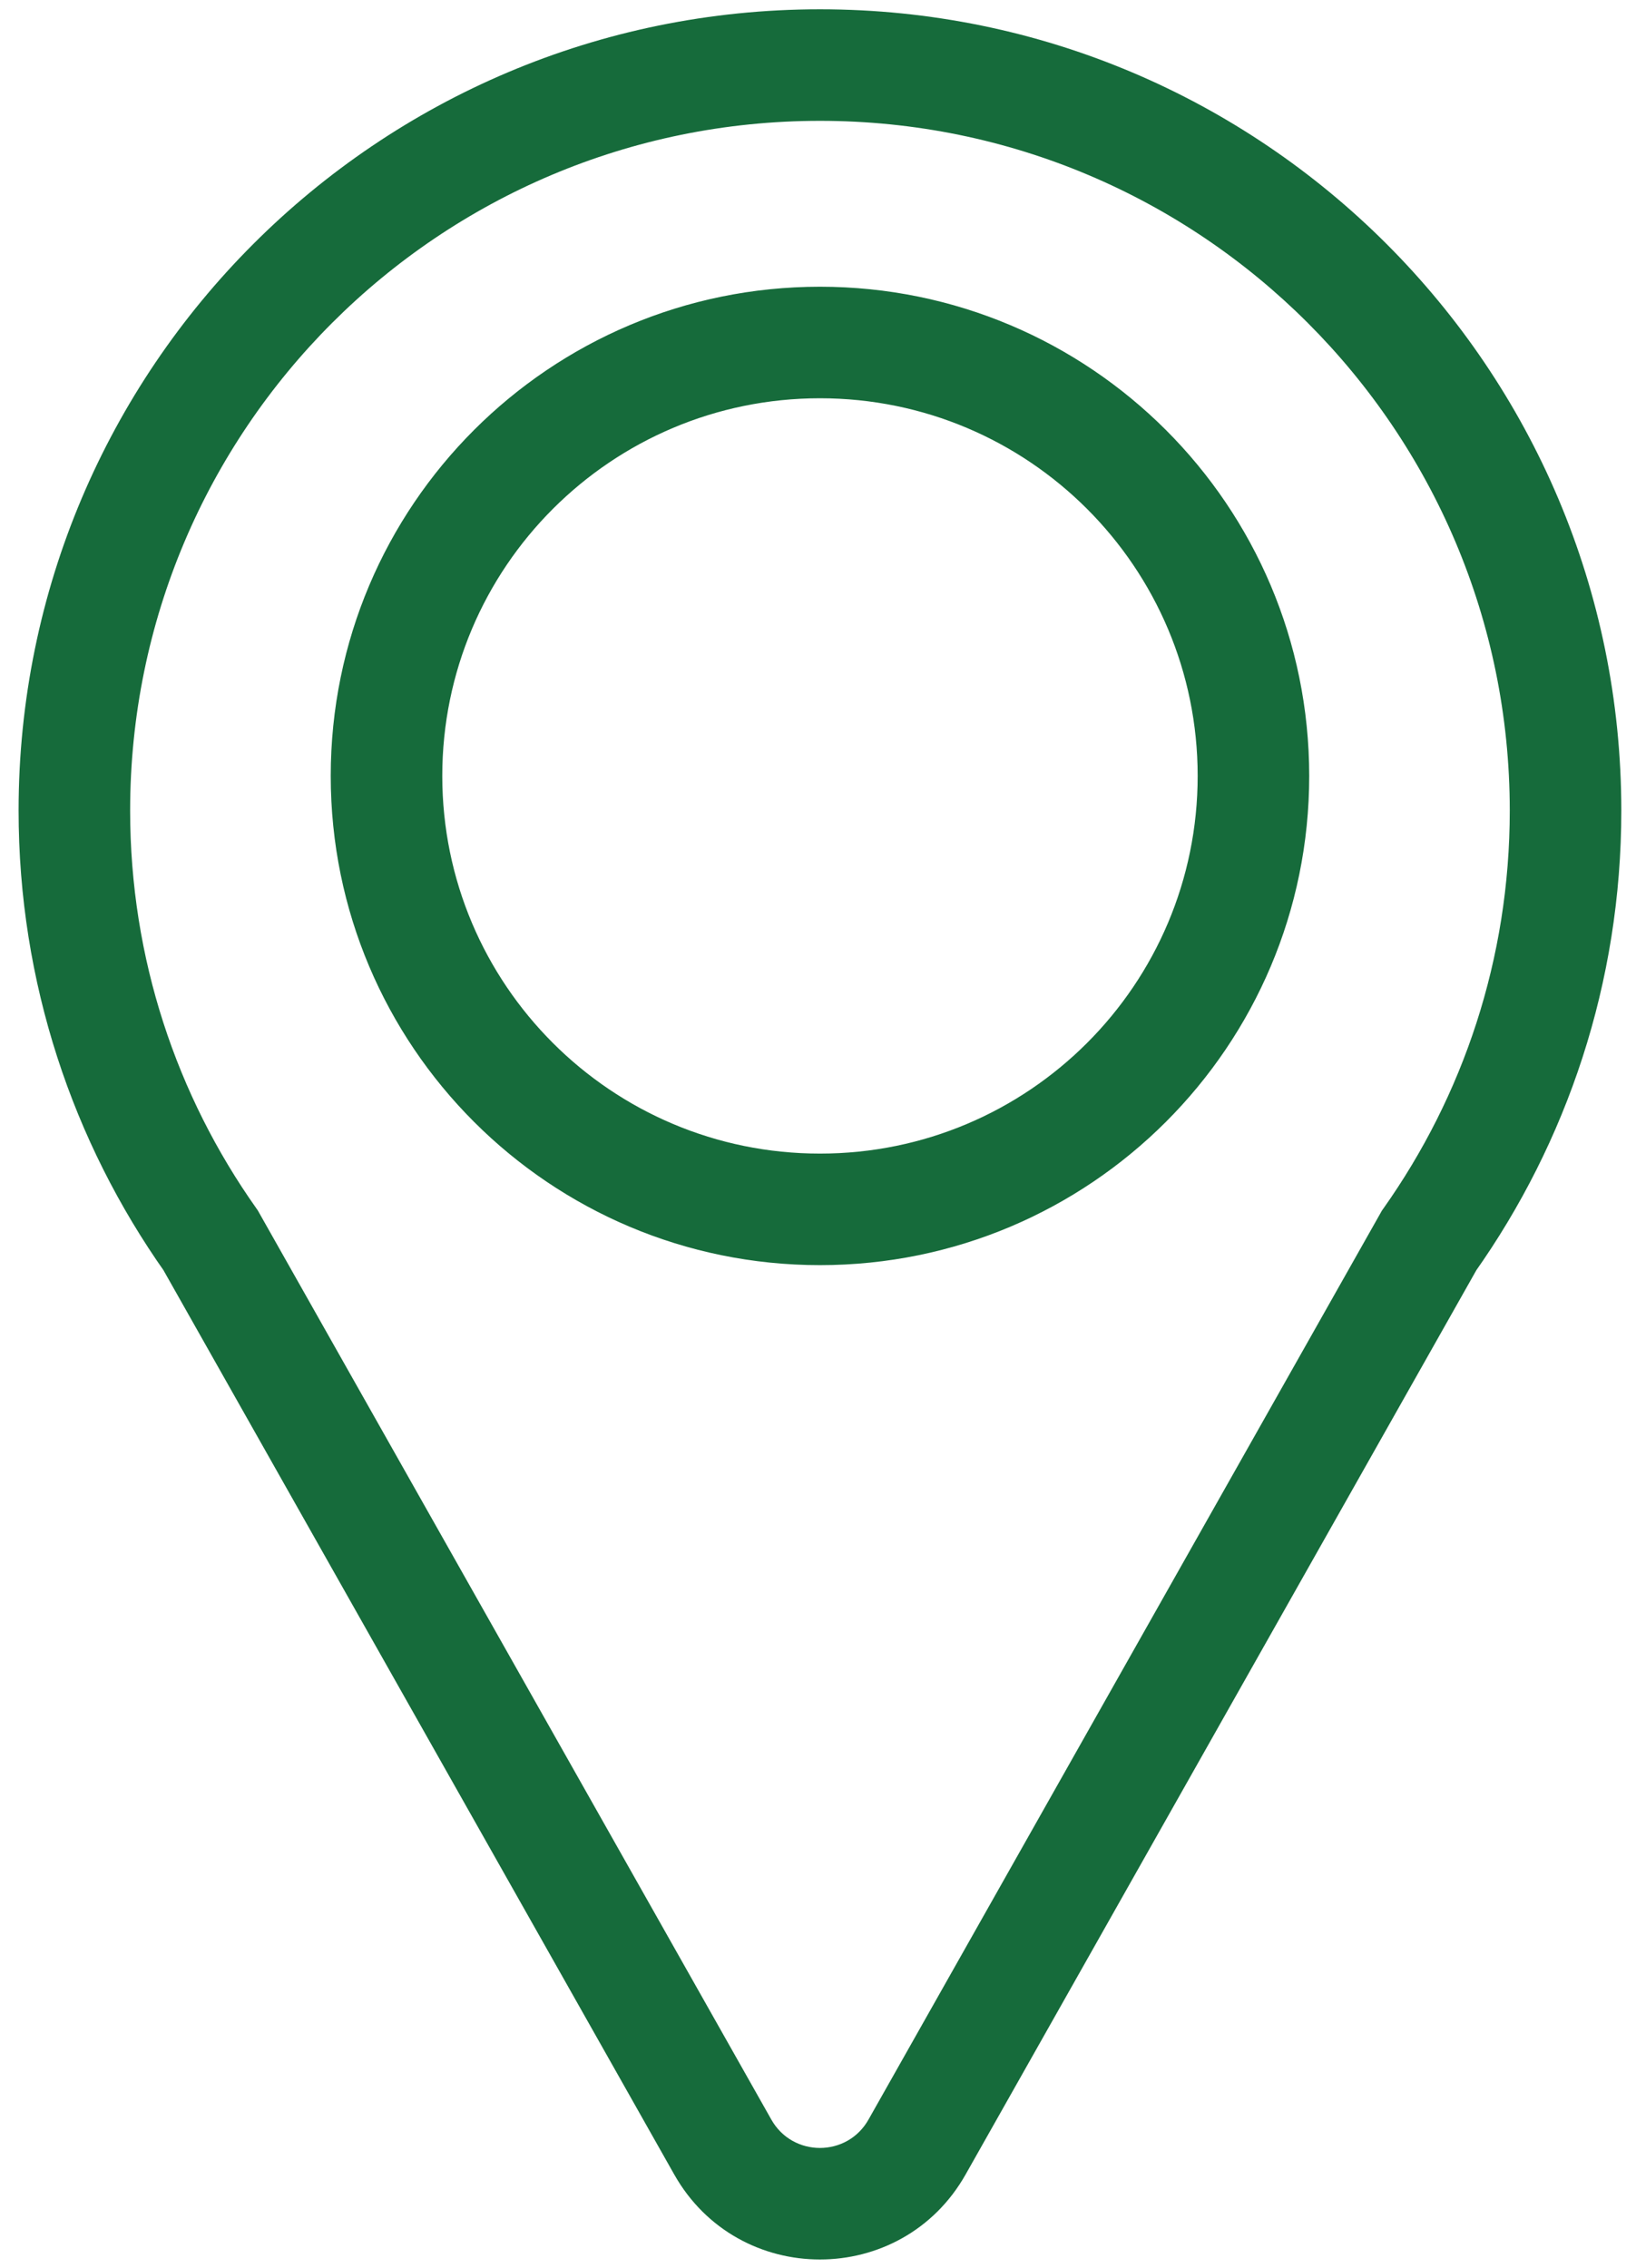 <?xml version="1.0" encoding="UTF-8"?> <svg xmlns="http://www.w3.org/2000/svg" width="44" height="61" viewBox="0 0 44 61" fill="none"><path d="M22.053 1.75L22.053 0.25H22.053V1.75ZM42.105 21.802L43.605 21.802L43.605 21.802L42.105 21.802ZM38.432 33.37L37.207 32.504L37.163 32.566L37.126 32.633L38.432 33.37ZM24.664 57.748L25.97 58.486L25.97 58.486L24.664 57.748ZM19.439 57.748L18.133 58.486L18.133 58.486L19.439 57.748ZM5.666 33.362L6.972 32.625L6.935 32.559L6.891 32.496L5.666 33.362ZM2 21.802L0.5 21.802V21.802H2ZM22.053 9.212L22.053 7.712H22.053V9.212ZM10.395 20.87L8.895 20.87V20.87H10.395ZM22.053 32.528L22.053 34.028L22.053 34.028L22.053 32.528ZM33.711 20.87L35.211 20.87L35.211 20.87L33.711 20.87ZM22.053 1.75L22.053 3.25C32.299 3.25 40.604 11.556 40.605 21.802L42.105 21.802L43.605 21.802C43.604 9.899 33.956 0.25 22.053 0.25L22.053 1.75ZM42.105 21.802H40.605C40.605 25.79 39.347 29.48 37.207 32.504L38.432 33.37L39.656 34.236C42.142 30.723 43.605 26.431 43.605 21.802H42.105ZM38.432 33.37L37.126 32.633L23.358 57.01L24.664 57.748L25.97 58.486L39.738 34.108L38.432 33.37ZM24.664 57.748L23.358 57.01C22.784 58.027 21.32 58.027 20.745 57.01L19.439 57.748L18.133 58.486C19.856 61.535 24.248 61.535 25.97 58.486L24.664 57.748ZM19.439 57.748L20.745 57.01L6.972 32.625L5.666 33.362L4.36 34.1L18.133 58.486L19.439 57.748ZM5.666 33.362L6.891 32.496C4.755 29.474 3.5 25.787 3.5 21.802H2H0.5C0.5 26.427 1.959 30.716 4.441 34.228L5.666 33.362ZM2 21.802L3.5 21.802C3.5 11.556 11.807 3.25 22.053 3.25V1.75V0.25C10.15 0.25 0.5 9.899 0.5 21.802L2 21.802ZM22.053 9.212V7.712C14.786 7.712 8.895 13.603 8.895 20.87L10.395 20.87L11.895 20.87C11.895 15.26 16.442 10.712 22.053 10.712V9.212ZM10.395 20.87H8.895C8.895 28.137 14.786 34.028 22.053 34.028V32.528V31.028C16.442 31.028 11.895 26.48 11.895 20.87H10.395ZM22.053 32.528L22.053 34.028C29.32 34.028 35.211 28.137 35.211 20.87H33.711H32.211C32.211 26.48 27.663 31.028 22.053 31.028L22.053 32.528ZM33.711 20.87L35.211 20.87C35.211 13.603 29.32 7.712 22.053 7.712L22.053 9.212L22.053 10.712C27.663 10.712 32.211 15.26 32.211 20.87L33.711 20.87Z" fill="#166B3B"></path></svg> 